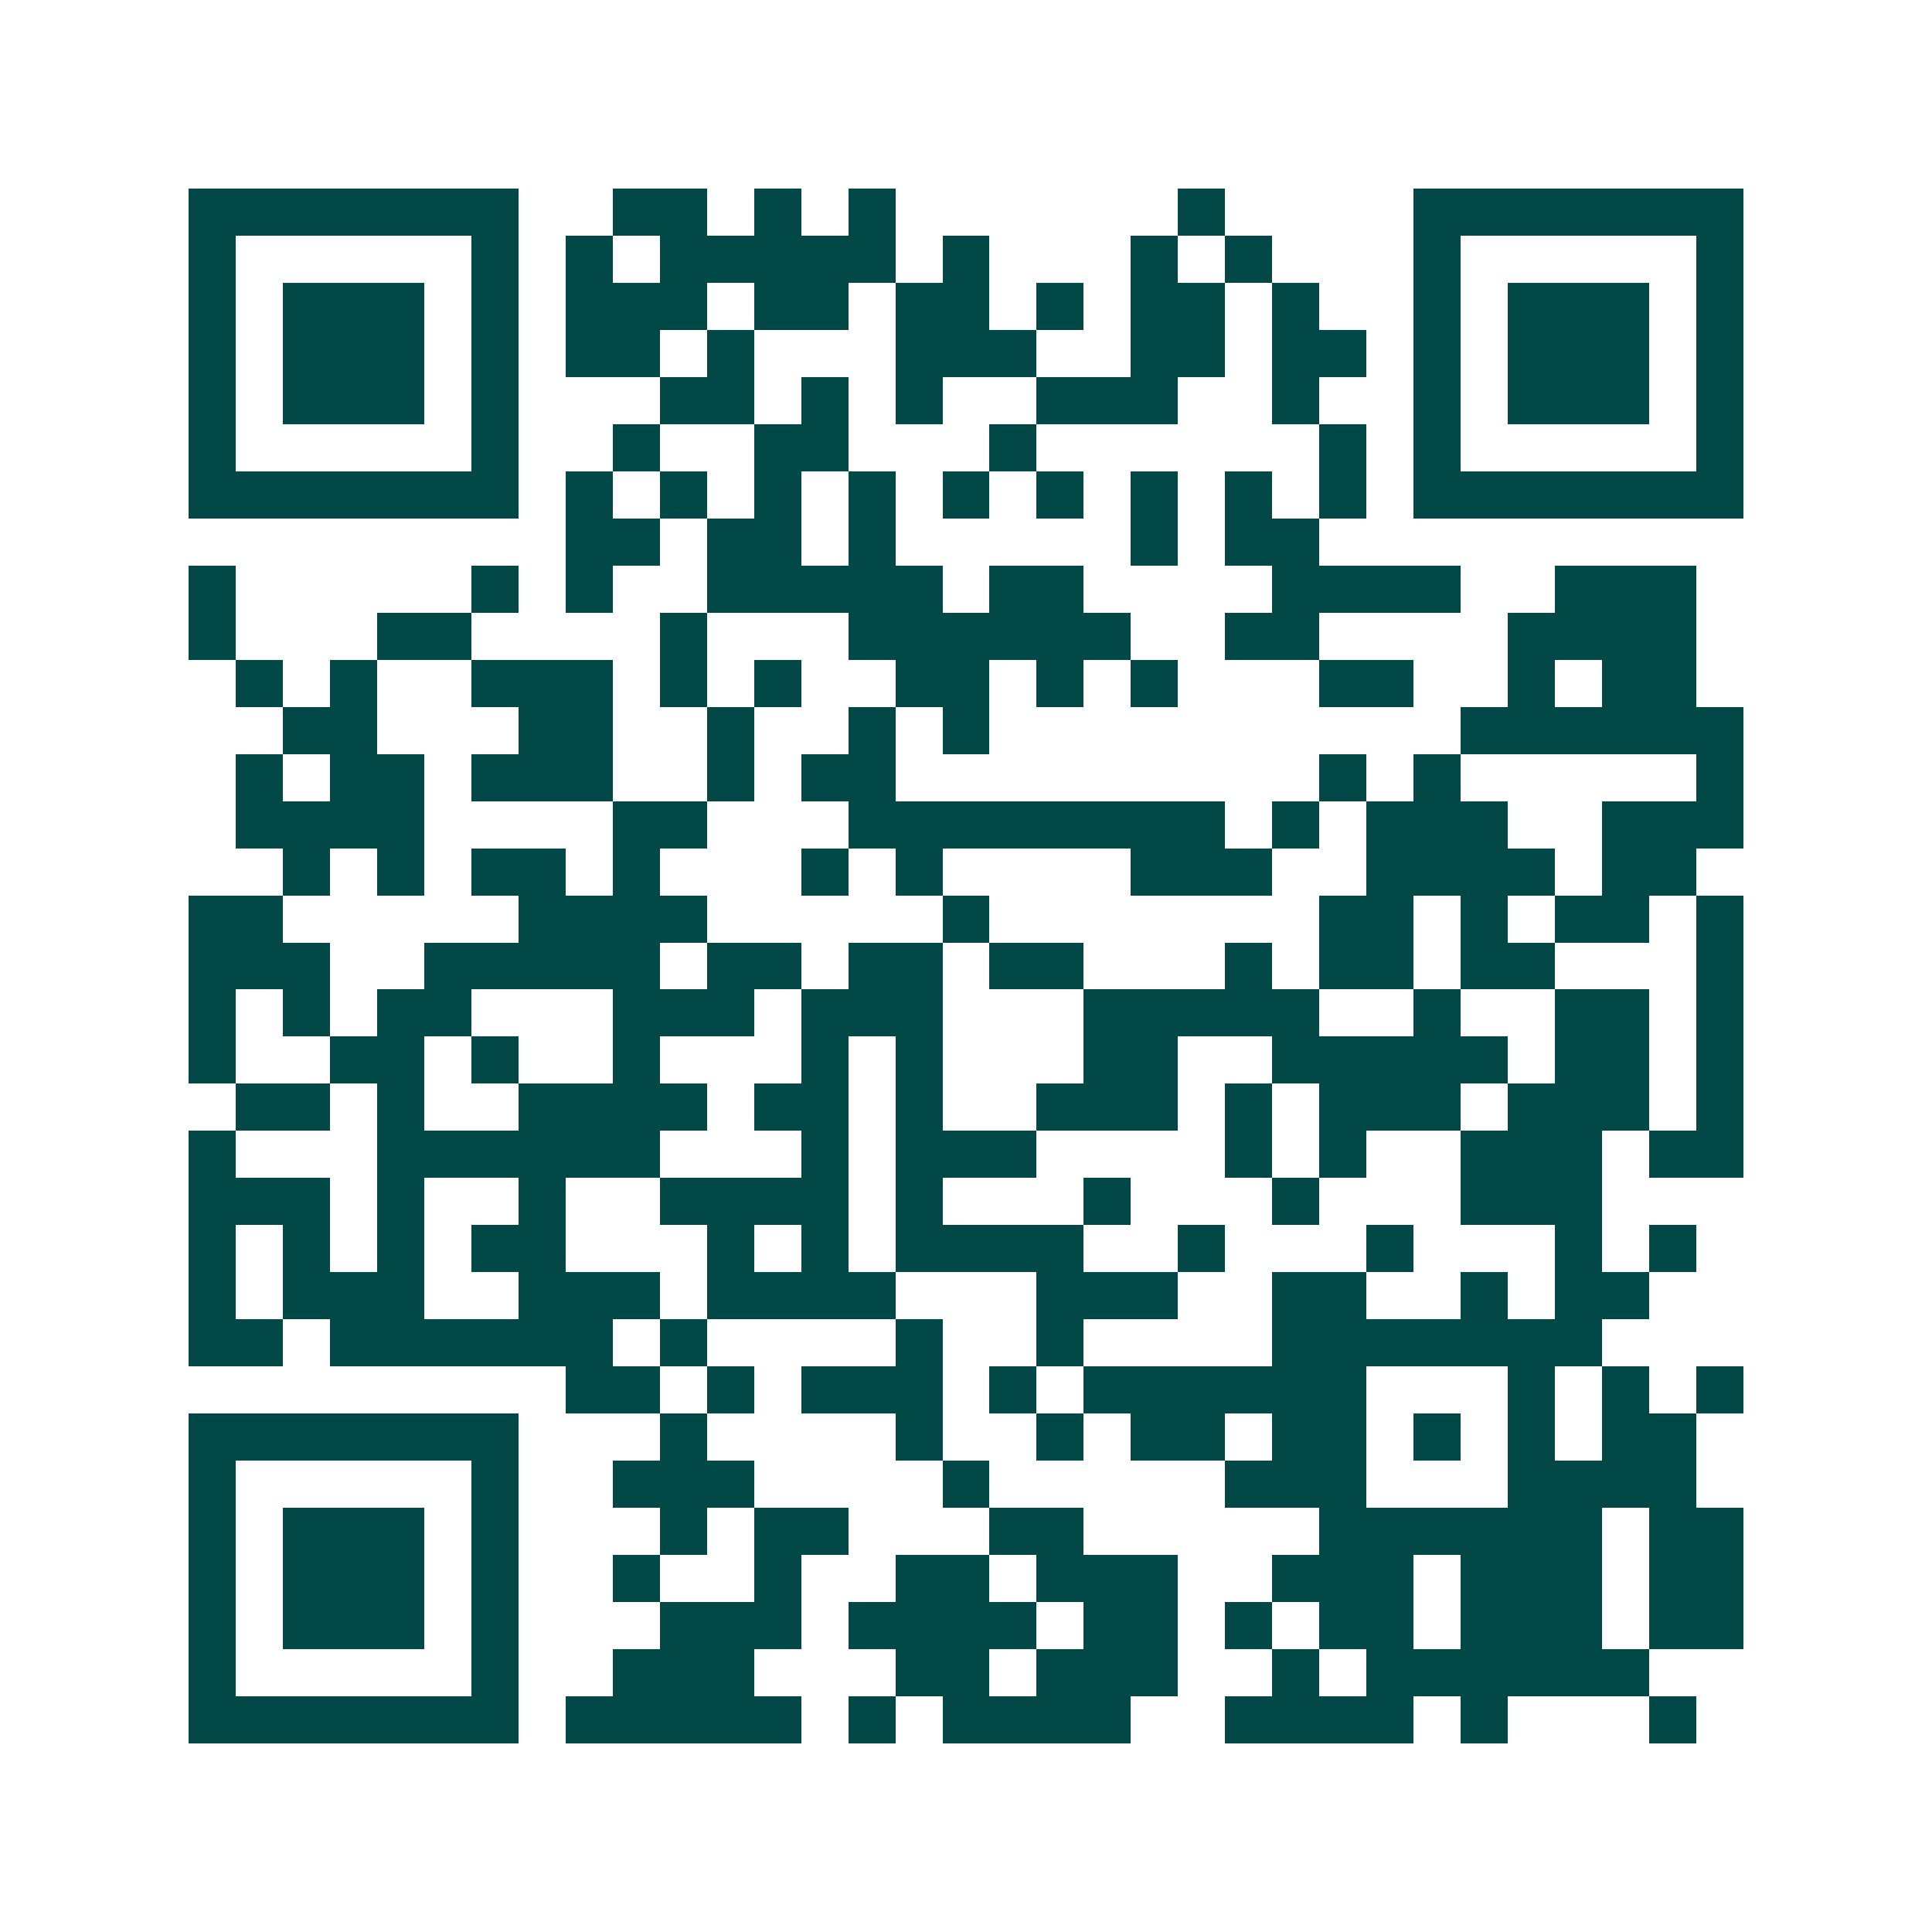 <svg xmlns="http://www.w3.org/2000/svg" width="200" height="200" viewBox="0 0 41 41" shape-rendering="crispEdges"><path fill="#ffffff" d="M0 0h41v41H0z"/><path stroke="#014847" d="M4 4.5h7m2 0h2m1 0h1m1 0h1m6 0h1m4 0h7M4 5.5h1m5 0h1m1 0h1m1 0h5m1 0h1m3 0h1m1 0h1m3 0h1m5 0h1M4 6.5h1m1 0h3m1 0h1m1 0h3m1 0h2m1 0h2m1 0h1m1 0h2m1 0h1m2 0h1m1 0h3m1 0h1M4 7.5h1m1 0h3m1 0h1m1 0h2m1 0h1m3 0h3m2 0h2m1 0h2m1 0h1m1 0h3m1 0h1M4 8.5h1m1 0h3m1 0h1m3 0h2m1 0h1m1 0h1m2 0h3m2 0h1m2 0h1m1 0h3m1 0h1M4 9.5h1m5 0h1m2 0h1m2 0h2m3 0h1m6 0h1m1 0h1m5 0h1M4 10.5h7m1 0h1m1 0h1m1 0h1m1 0h1m1 0h1m1 0h1m1 0h1m1 0h1m1 0h1m1 0h7M12 11.5h2m1 0h2m1 0h1m5 0h1m1 0h2M4 12.5h1m5 0h1m1 0h1m2 0h5m1 0h2m4 0h4m2 0h3M4 13.5h1m3 0h2m4 0h1m3 0h6m2 0h2m4 0h4M5 14.5h1m1 0h1m2 0h3m1 0h1m1 0h1m2 0h2m1 0h1m1 0h1m3 0h2m2 0h1m1 0h2M6 15.5h2m3 0h2m2 0h1m2 0h1m1 0h1m10 0h6M5 16.5h1m1 0h2m1 0h3m2 0h1m1 0h2m9 0h1m1 0h1m5 0h1M5 17.5h4m4 0h2m3 0h8m1 0h1m1 0h3m2 0h3M6 18.5h1m1 0h1m1 0h2m1 0h1m3 0h1m1 0h1m4 0h3m2 0h4m1 0h2M4 19.5h2m5 0h4m5 0h1m7 0h2m1 0h1m1 0h2m1 0h1M4 20.5h3m2 0h5m1 0h2m1 0h2m1 0h2m3 0h1m1 0h2m1 0h2m3 0h1M4 21.5h1m1 0h1m1 0h2m3 0h3m1 0h3m3 0h5m2 0h1m2 0h2m1 0h1M4 22.5h1m2 0h2m1 0h1m2 0h1m3 0h1m1 0h1m3 0h2m2 0h5m1 0h2m1 0h1M5 23.5h2m1 0h1m2 0h4m1 0h2m1 0h1m2 0h3m1 0h1m1 0h3m1 0h3m1 0h1M4 24.5h1m3 0h6m3 0h1m1 0h3m4 0h1m1 0h1m2 0h3m1 0h2M4 25.5h3m1 0h1m2 0h1m2 0h4m1 0h1m3 0h1m3 0h1m3 0h3M4 26.5h1m1 0h1m1 0h1m1 0h2m3 0h1m1 0h1m1 0h4m2 0h1m3 0h1m3 0h1m1 0h1M4 27.5h1m1 0h3m2 0h3m1 0h4m3 0h3m2 0h2m2 0h1m1 0h2M4 28.5h2m1 0h6m1 0h1m4 0h1m2 0h1m4 0h7M12 29.5h2m1 0h1m1 0h3m1 0h1m1 0h6m3 0h1m1 0h1m1 0h1M4 30.5h7m3 0h1m4 0h1m2 0h1m1 0h2m1 0h2m1 0h1m1 0h1m1 0h2M4 31.5h1m5 0h1m2 0h3m4 0h1m5 0h3m3 0h4M4 32.5h1m1 0h3m1 0h1m3 0h1m1 0h2m3 0h2m5 0h6m1 0h2M4 33.5h1m1 0h3m1 0h1m2 0h1m2 0h1m2 0h2m1 0h3m2 0h3m1 0h3m1 0h2M4 34.5h1m1 0h3m1 0h1m3 0h3m1 0h4m1 0h2m1 0h1m1 0h2m1 0h3m1 0h2M4 35.5h1m5 0h1m2 0h3m3 0h2m1 0h3m2 0h1m1 0h6M4 36.5h7m1 0h5m1 0h1m1 0h4m2 0h4m1 0h1m3 0h1"/></svg>
